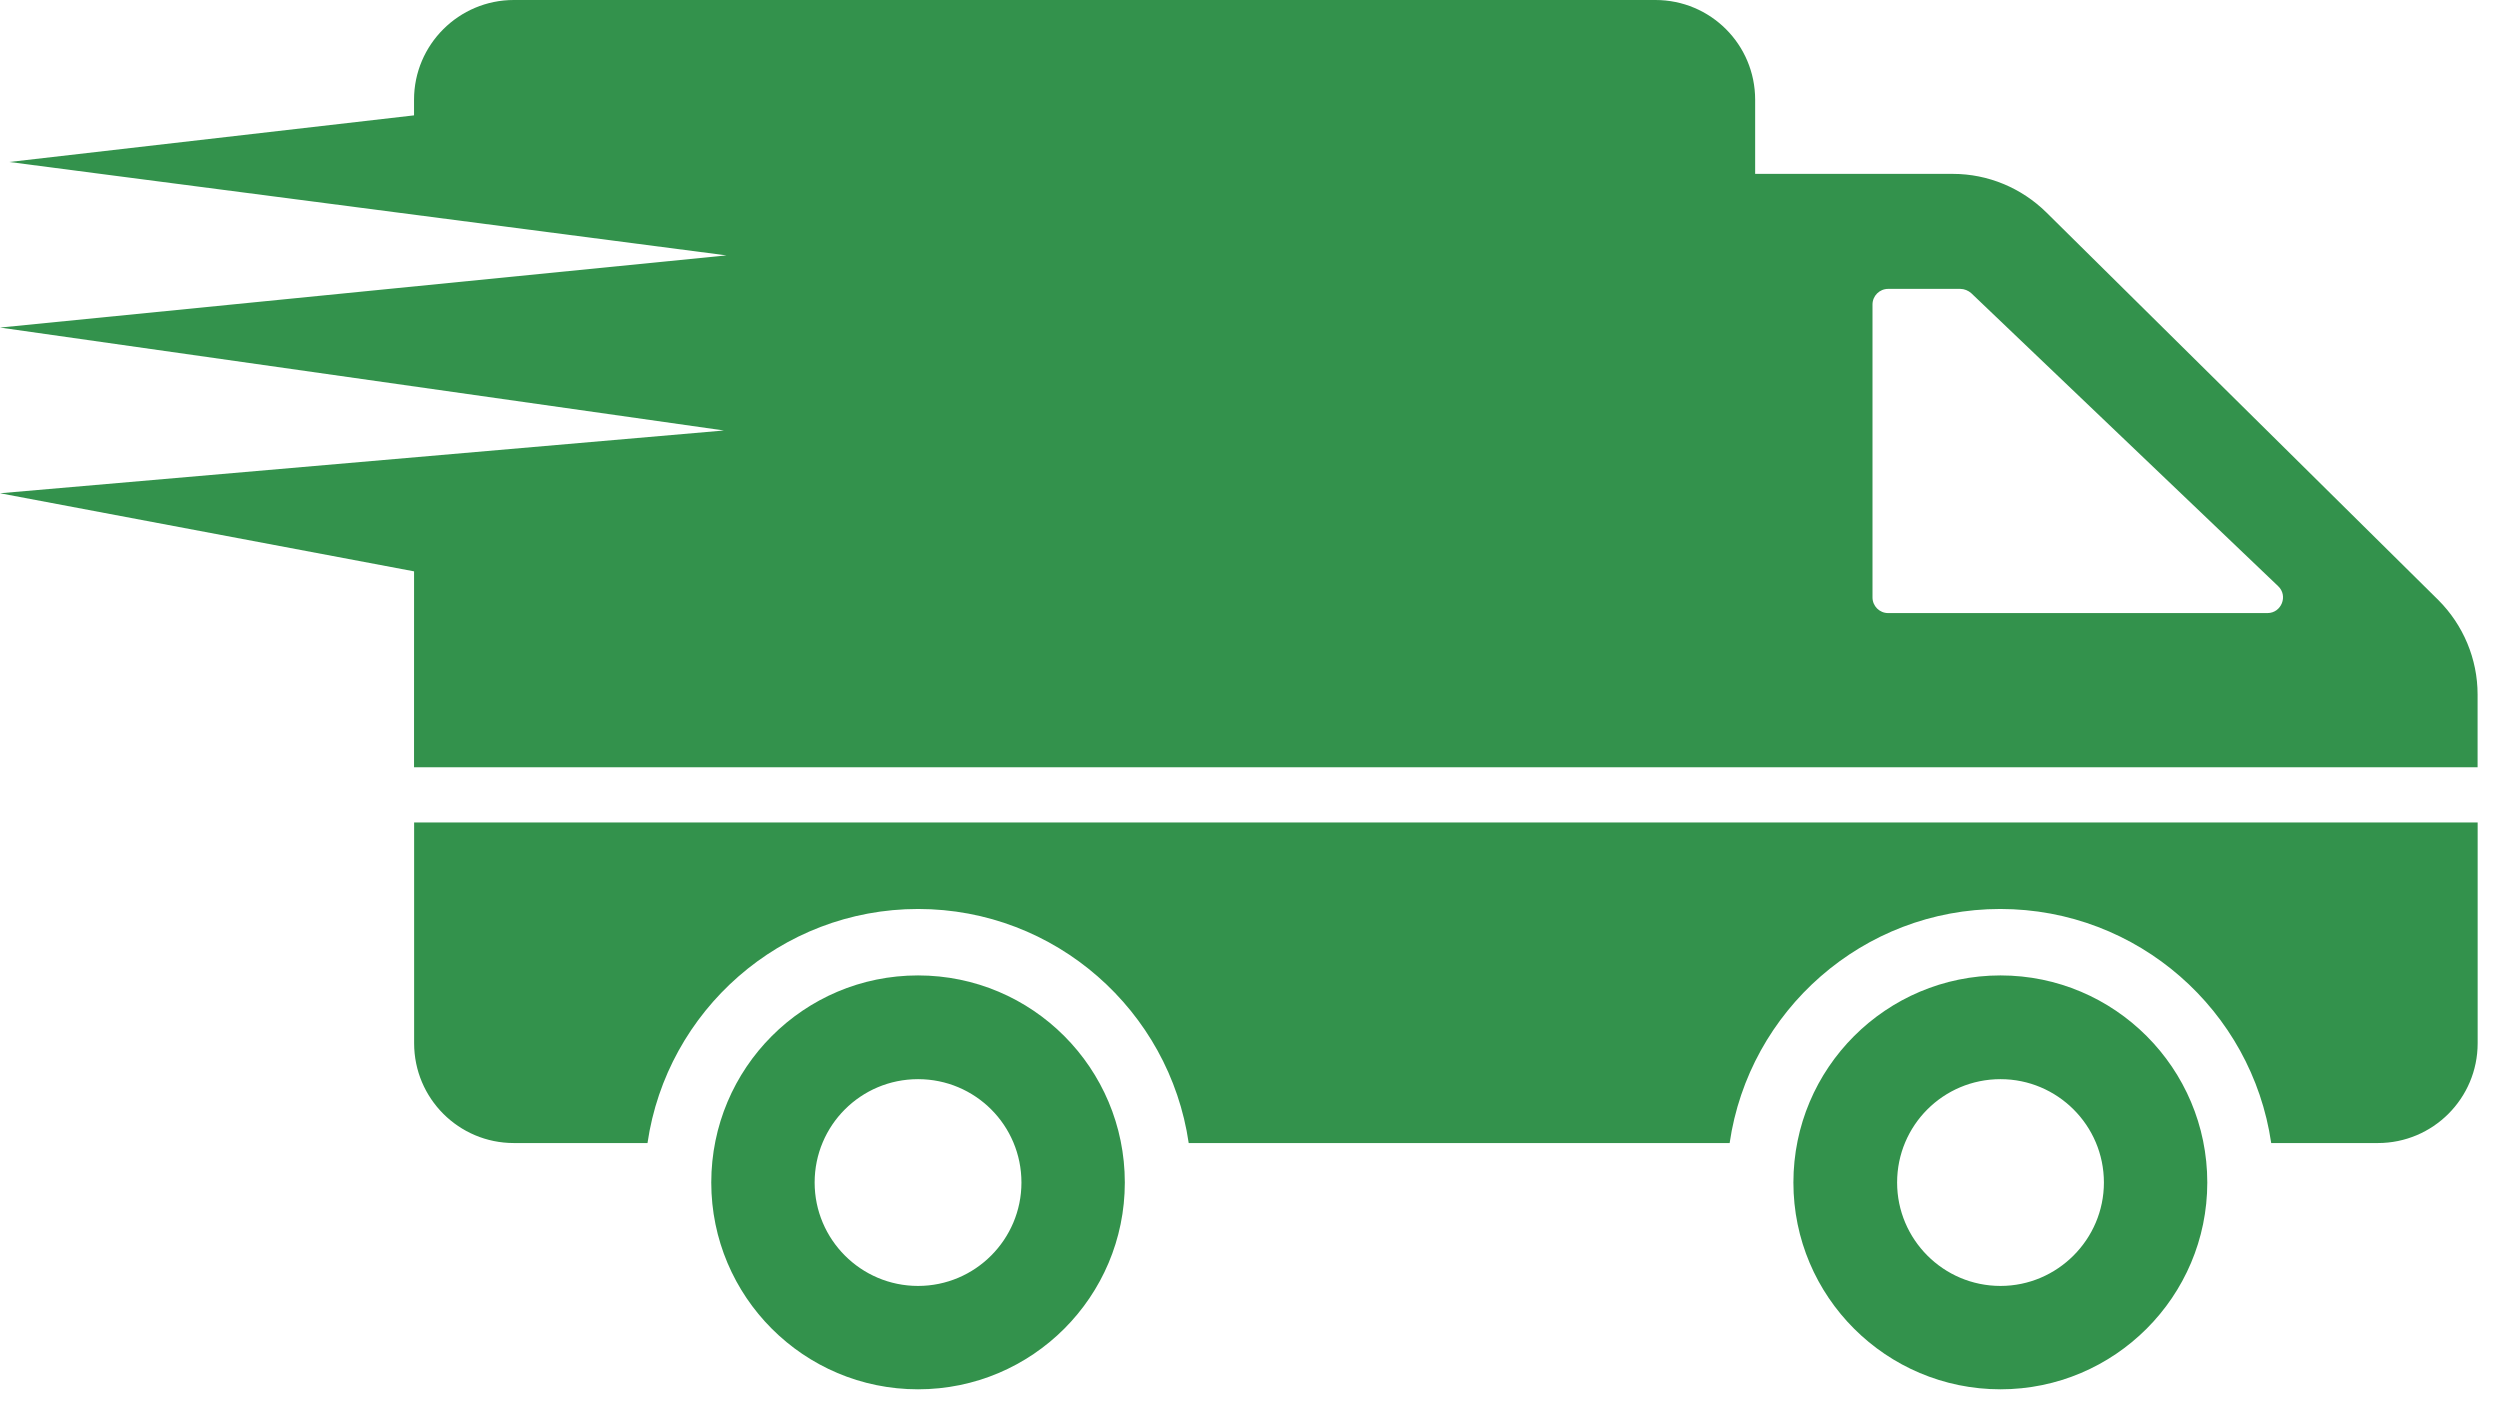 <svg xmlns="http://www.w3.org/2000/svg" width="83" height="47" viewBox="0 0 83 47" fill="none"><path d="M30.479 32.384C26.682 32.384 23.614 35.464 23.614 39.26C23.614 43.046 26.682 46.125 30.479 46.125C34.276 46.125 37.344 43.045 37.344 39.26C37.344 35.463 34.276 32.384 30.479 32.384ZM30.479 42.693C28.581 42.693 27.046 41.148 27.046 39.26C27.046 37.362 28.58 35.828 30.479 35.828C32.378 35.828 33.912 37.362 33.912 39.26C33.912 41.147 32.377 42.693 30.479 42.693ZM82.258 27.305V34.636C82.258 36.465 80.775 37.949 78.946 37.949H75.404C74.764 33.556 70.978 30.178 66.408 30.178C61.85 30.178 58.063 33.555 57.424 37.949H39.465C38.825 33.556 35.039 30.178 30.481 30.178C25.923 30.178 22.137 33.555 21.497 37.949H17.06C15.231 37.949 13.749 36.467 13.749 34.636V27.305H82.258ZM66.417 32.384C62.62 32.384 59.541 35.464 59.541 39.26C59.541 43.046 62.62 46.125 66.417 46.125C70.203 46.125 73.282 43.045 73.282 39.26C73.282 35.463 70.203 32.384 66.417 32.384ZM66.417 42.693C64.519 42.693 62.984 41.148 62.984 39.26C62.984 37.362 64.518 35.828 66.417 35.828C68.305 35.828 69.85 37.362 69.85 39.26C69.85 41.147 68.304 42.693 66.417 42.693ZM80.953 19.922L67.94 7.053C67.112 6.237 65.998 5.773 64.838 5.773H58.271V3.311C58.271 1.479 56.792 0 54.96 0H17.058C15.237 0 13.746 1.479 13.746 3.311V3.83L0.309 5.378L24.119 8.479L0 10.875L24.034 14.292L0 16.376L13.747 18.969L13.746 25.474H82.256V23.057C82.256 21.876 81.781 20.75 80.953 19.922ZM75.28 20.354H62.686C62.399 20.354 62.167 20.122 62.167 19.834V10.11C62.167 9.823 62.399 9.591 62.686 9.591H65.082C65.214 9.591 65.347 9.646 65.446 9.734L75.633 19.459C75.975 19.779 75.743 20.354 75.28 20.354Z" fill="#33924C"></path></svg>